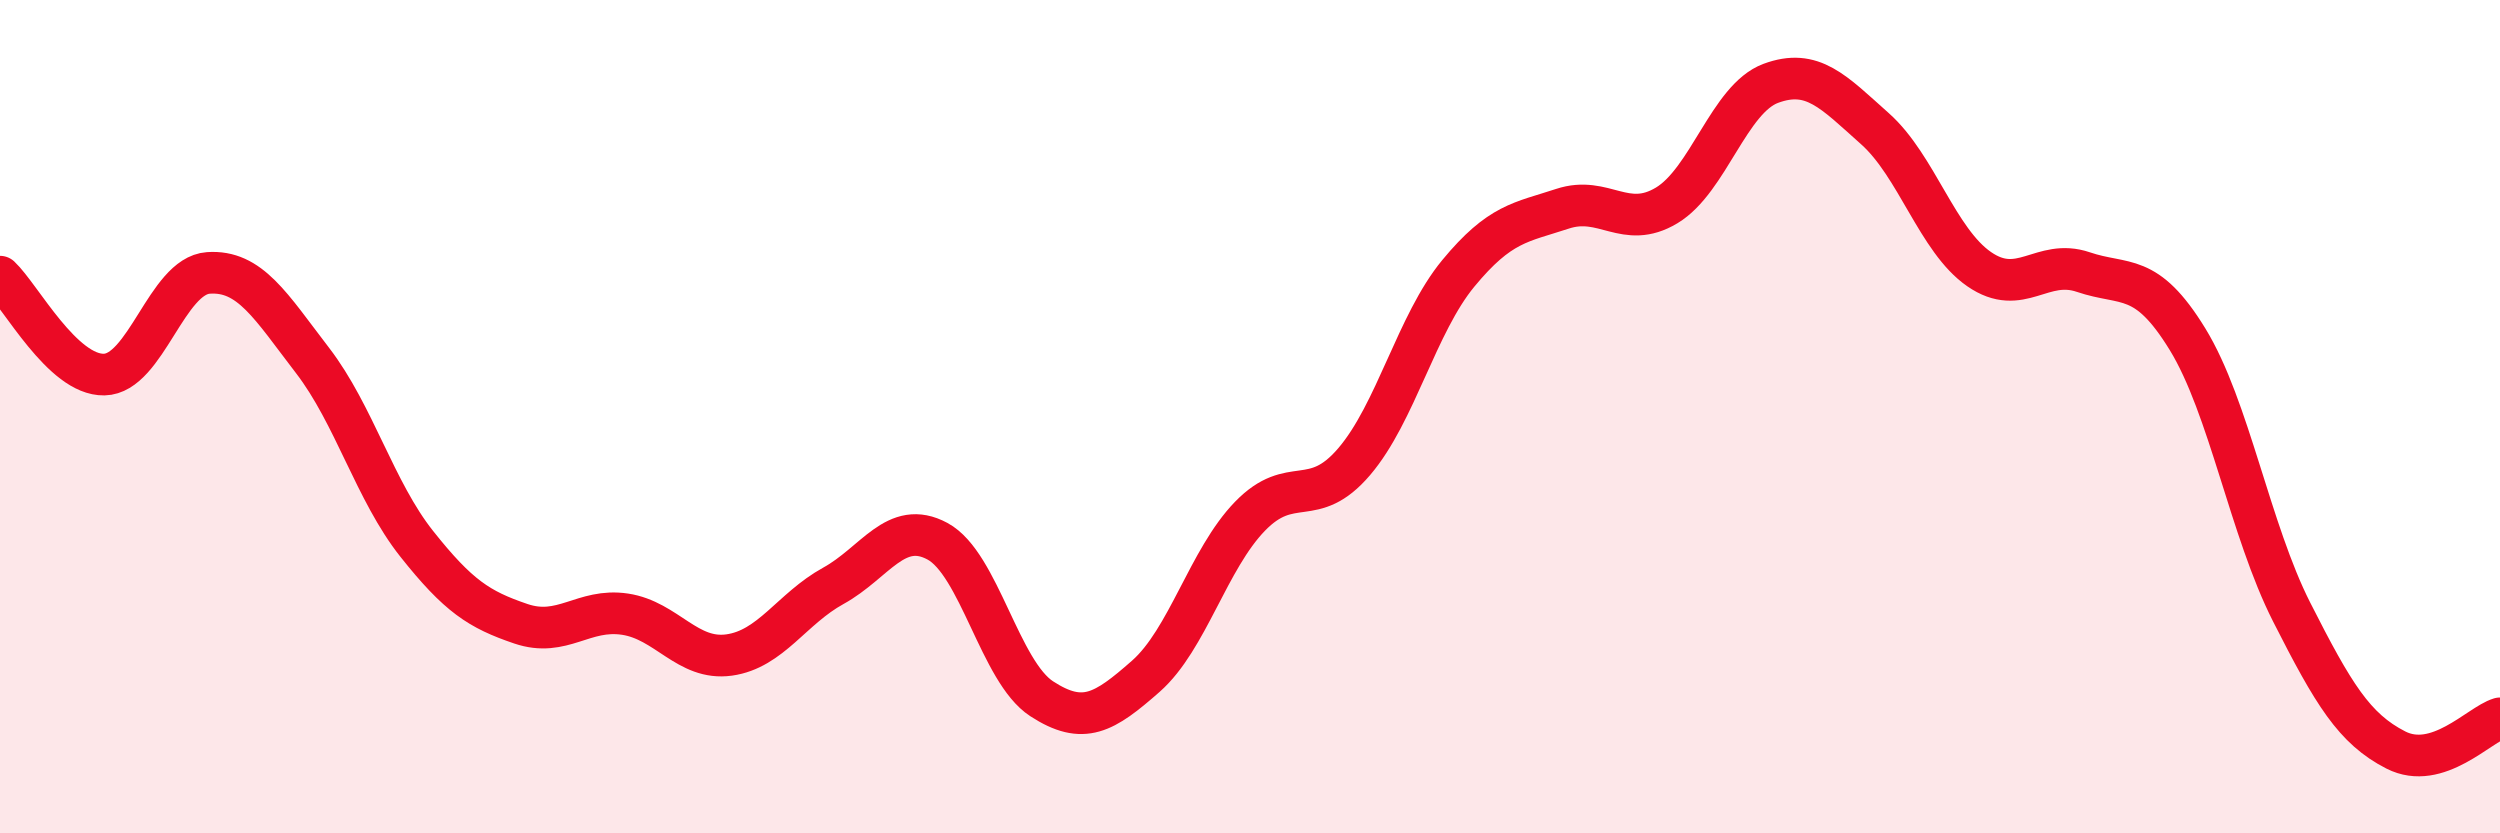 
    <svg width="60" height="20" viewBox="0 0 60 20" xmlns="http://www.w3.org/2000/svg">
      <path
        d="M 0,6.64 C 0.5,7.11 1.5,9.01 2.5,8.99 C 3.5,8.97 4,6.62 5,6.55 C 6,6.48 6.5,7.35 7.5,8.65 C 8.5,9.95 9,11.79 10,13.05 C 11,14.31 11.5,14.63 12.5,14.97 C 13.5,15.31 14,14.59 15,14.74 C 16,14.89 16.5,15.86 17.5,15.72 C 18.5,15.58 19,14.61 20,14.06 C 21,13.51 21.5,12.45 22.5,12.99 C 23.5,13.53 24,16.12 25,16.77 C 26,17.42 26.5,17.11 27.5,16.23 C 28.5,15.35 29,13.42 30,12.39 C 31,11.36 31.5,12.25 32.5,11.08 C 33.5,9.91 34,7.77 35,6.56 C 36,5.35 36.5,5.34 37.5,5.01 C 38.5,4.68 39,5.53 40,4.93 C 41,4.33 41.5,2.37 42.5,2 C 43.5,1.63 44,2.2 45,3.09 C 46,3.98 46.5,5.77 47.5,6.46 C 48.5,7.15 49,6.19 50,6.53 C 51,6.87 51.5,6.51 52.5,8.14 C 53.5,9.77 54,12.72 55,14.69 C 56,16.66 56.5,17.49 57.5,18 C 58.5,18.51 59.5,17.39 60,17.24L60 20L0 20Z"
        fill="#EB0A25"
        opacity="0.1"
        stroke-linecap="round"
        stroke-linejoin="round"
      />
      <path
        d="M 0,6.64 C 0.5,7.11 1.5,9.01 2.5,8.99 C 3.5,8.97 4,6.62 5,6.55 C 6,6.48 6.5,7.35 7.5,8.65 C 8.5,9.95 9,11.79 10,13.05 C 11,14.31 11.5,14.63 12.5,14.97 C 13.5,15.31 14,14.59 15,14.74 C 16,14.89 16.5,15.86 17.5,15.72 C 18.5,15.58 19,14.61 20,14.06 C 21,13.51 21.5,12.45 22.5,12.99 C 23.5,13.53 24,16.12 25,16.77 C 26,17.42 26.5,17.11 27.5,16.23 C 28.5,15.35 29,13.42 30,12.39 C 31,11.36 31.5,12.25 32.5,11.08 C 33.5,9.91 34,7.77 35,6.56 C 36,5.35 36.5,5.34 37.5,5.01 C 38.5,4.68 39,5.53 40,4.93 C 41,4.33 41.5,2.37 42.5,2 C 43.5,1.63 44,2.2 45,3.09 C 46,3.98 46.5,5.77 47.5,6.46 C 48.5,7.15 49,6.19 50,6.53 C 51,6.87 51.5,6.51 52.5,8.14 C 53.5,9.77 54,12.72 55,14.69 C 56,16.66 56.5,17.49 57.5,18 C 58.5,18.51 59.5,17.39 60,17.24"
        stroke="#EB0A25"
        stroke-width="1"
        fill="none"
        stroke-linecap="round"
        stroke-linejoin="round"
      />
    </svg>
  